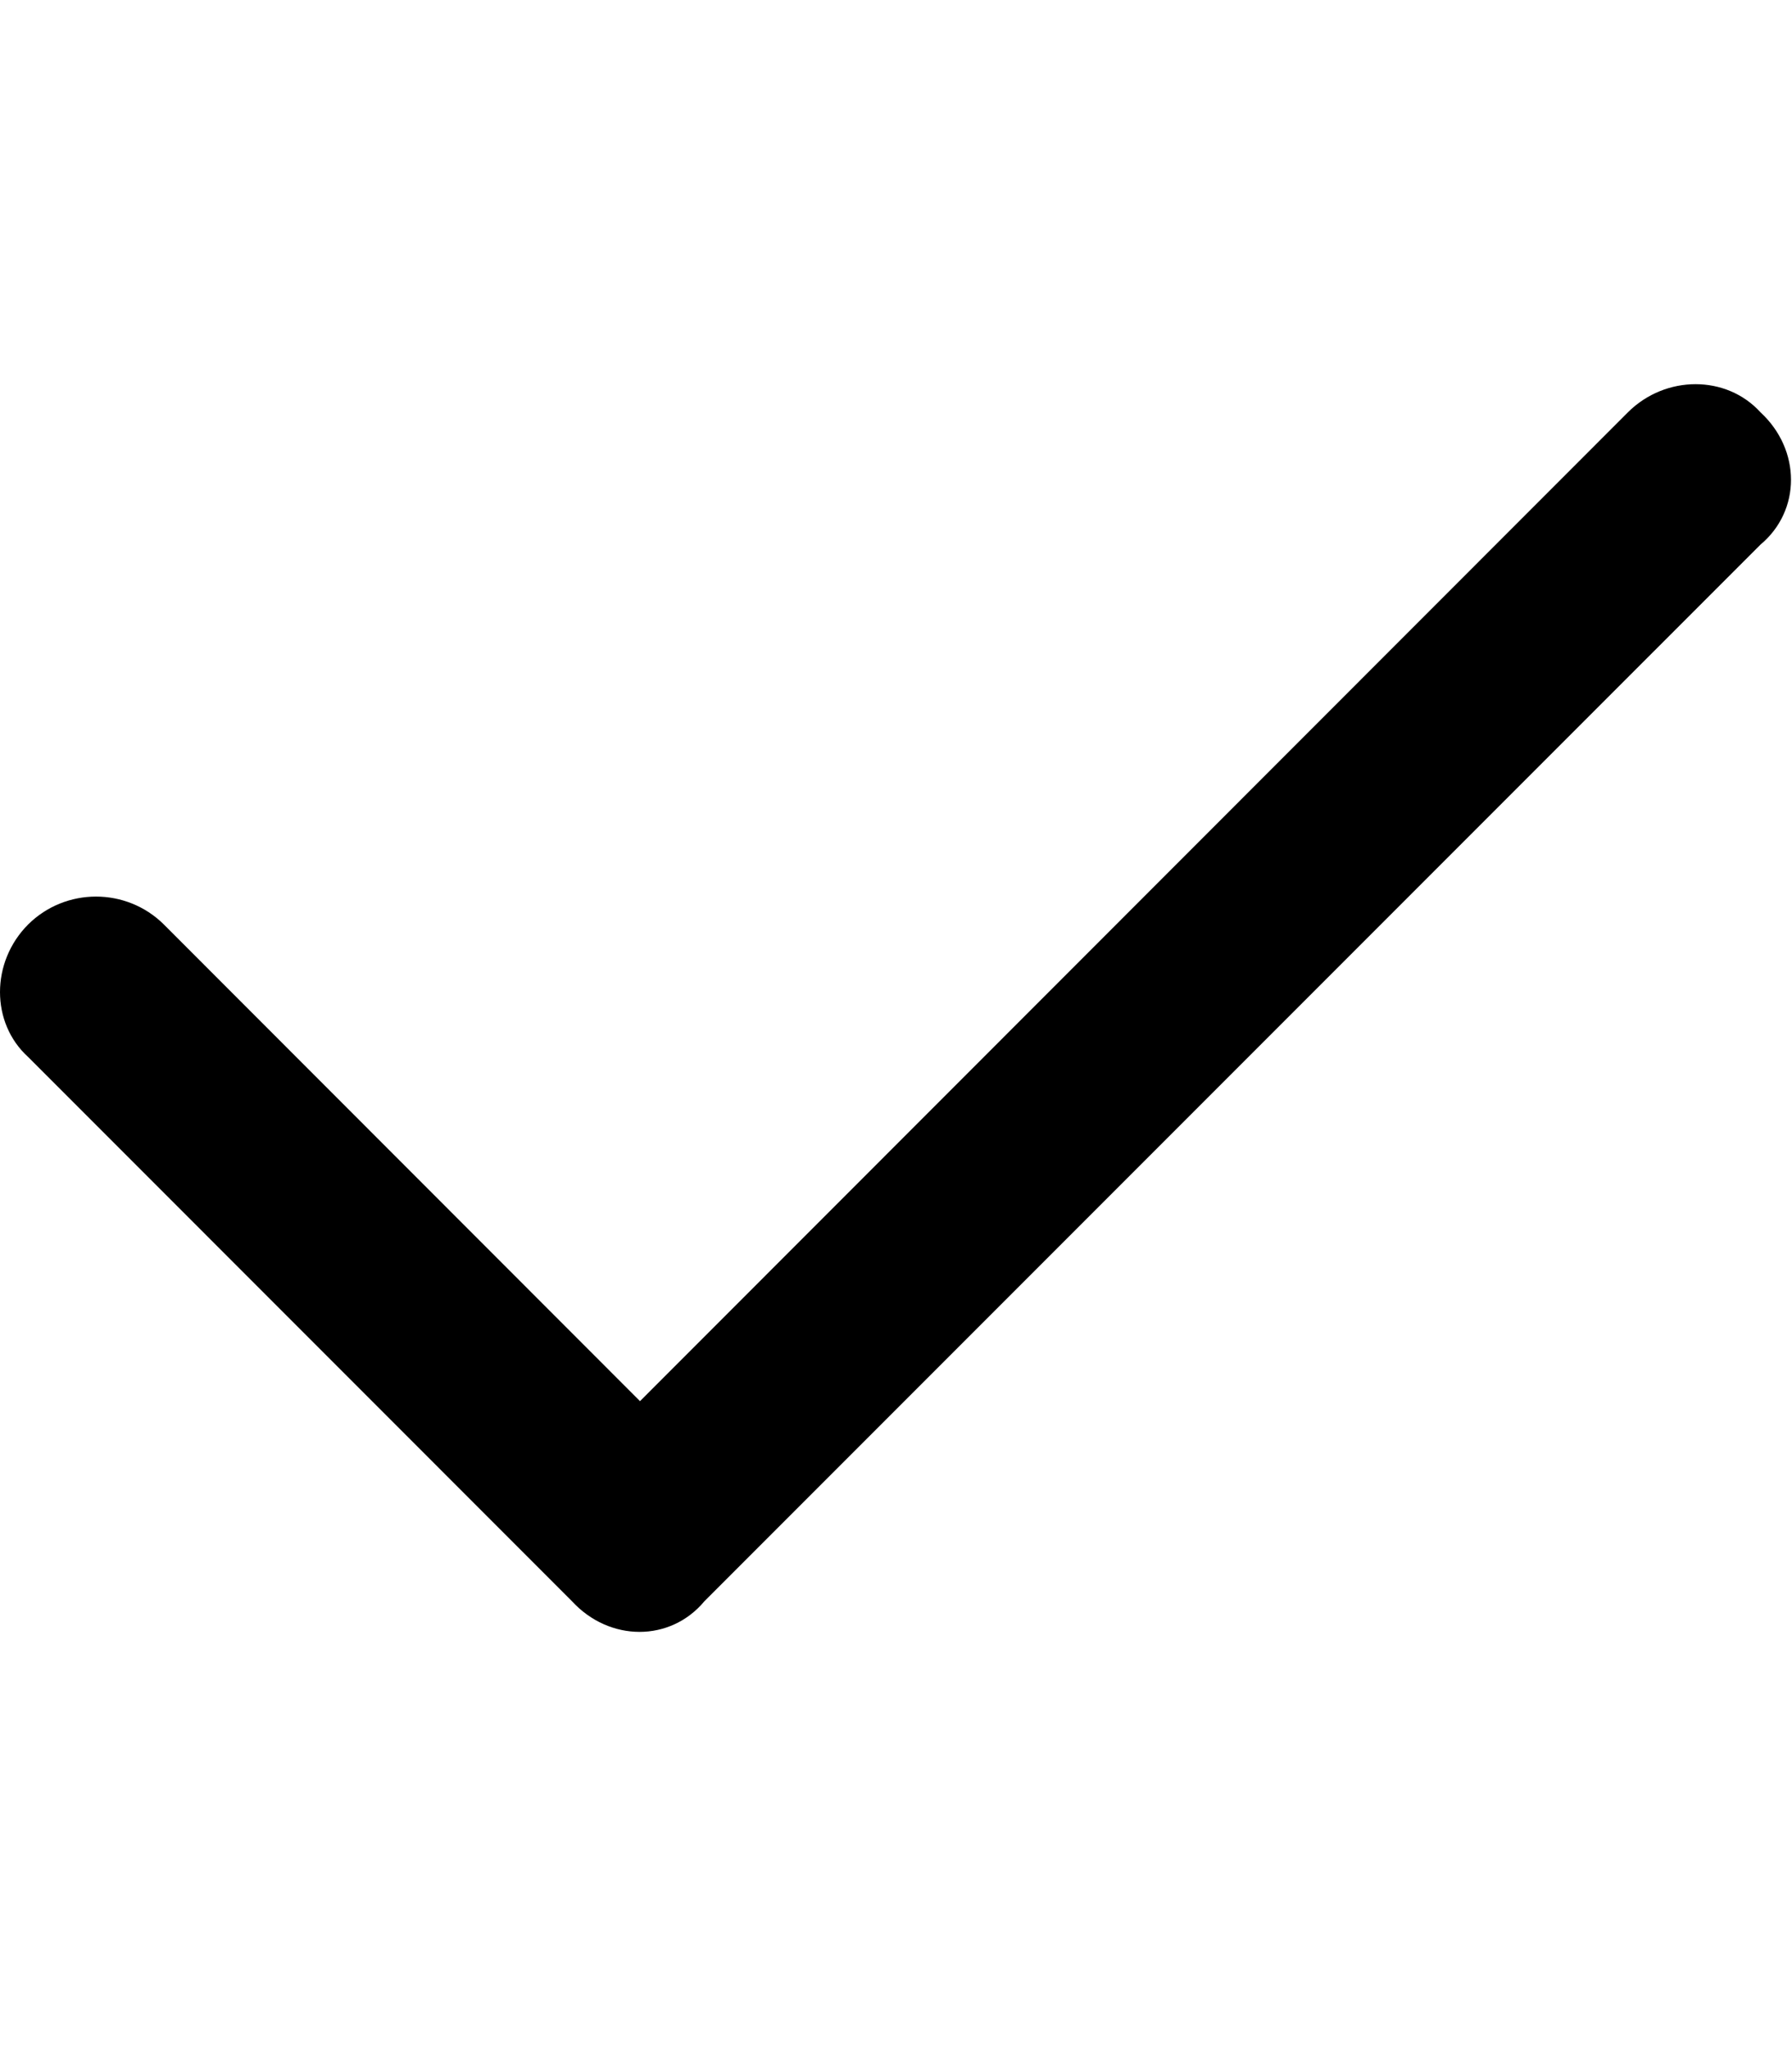 <svg xmlns="http://www.w3.org/2000/svg" viewBox="0 0 448 512"><!--! Font Awesome Pro 6.3.0 by @fontawesome - https://fontawesome.com License - https://fontawesome.com/license (Commercial License) Copyright 2023 Fonticons, Inc. --><path d="M440.1 103C450.3 112.4 450.3 127.6 440.1 136.1L176.1 400.1C167.6 410.3 152.4 410.3 143 400.1L7.029 264.1C-2.343 255.6-2.343 240.4 7.029 231C16.4 221.7 31.6 221.7 40.97 231L160 350.1L407 103C416.4 93.66 431.6 93.66 440.1 103V103z"/></svg>